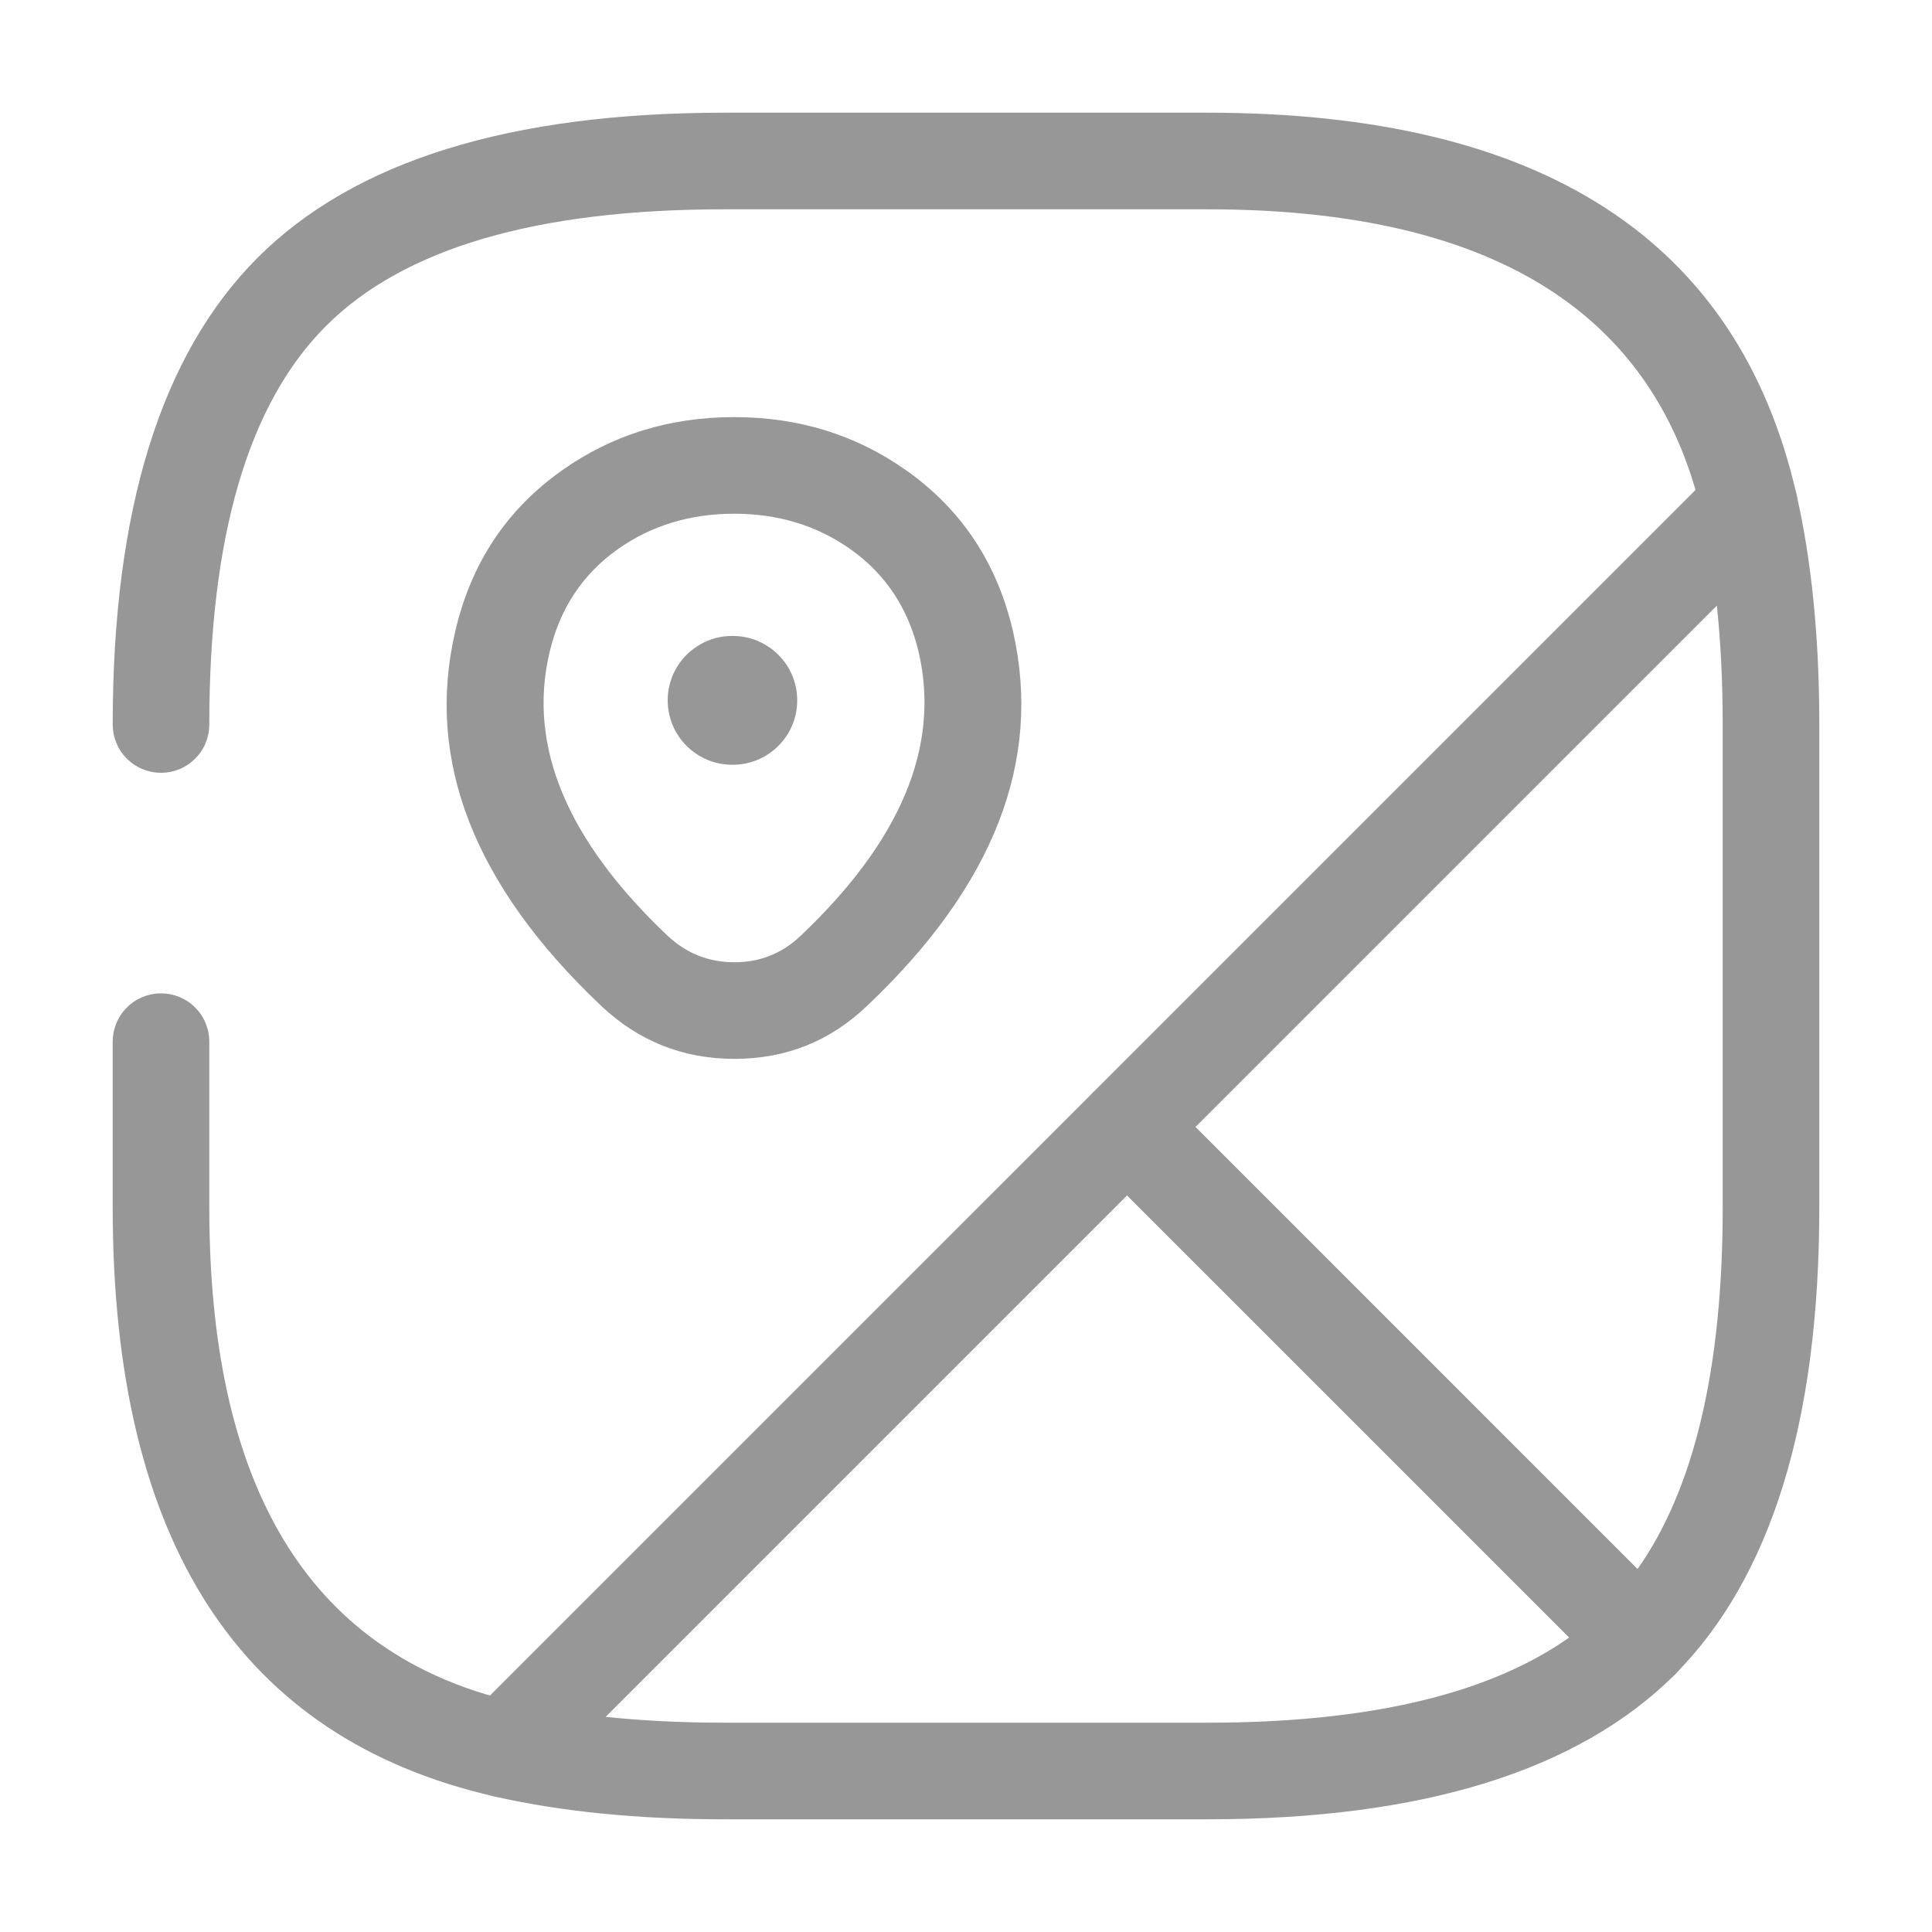 <svg xmlns="http://www.w3.org/2000/svg" xmlns:xlink="http://www.w3.org/1999/xlink" fill="none" version="1.1" width="30" height="30" viewBox="0 0 30 30"><g><g><g><g><path d="M28.25,11.248Q28.25,9.233,27.894,7.669Q27.846,7.459,27.693,7.306Q27.641,7.253,27.579,7.212Q27.518,7.171,27.45,7.143Q27.381,7.115,27.309,7.1Q27.236,7.086,27.163,7.086Q27.089,7.086,27.016,7.1Q26.944,7.115,26.876,7.143Q26.807,7.171,26.746,7.212Q26.684,7.253,26.632,7.306L16.97,16.968Q16.864,17.074,16.807,17.211Q16.75,17.349,16.75,17.498Q16.75,17.648,16.807,17.785Q16.864,17.923,16.97,18.029L24.945,26.004Q24.946,26.005,24.947,26.006Q25,26.058,25.061,26.099Q25.123,26.14,25.191,26.168Q25.259,26.196,25.332,26.21Q25.404,26.224,25.478,26.223Q25.552,26.223,25.625,26.208Q25.697,26.194,25.765,26.165Q25.833,26.137,25.894,26.095Q25.956,26.054,26.008,26.001Q28.25,23.739,28.25,18.748L28.25,11.248ZM26.659,9.4L18.561,17.498L25.427,24.365Q26.75,22.49,26.75,18.748L26.75,11.248Q26.75,10.26,26.659,9.4Z" fill-rule="evenodd" fill="#979797" fill-opacity="1"/></g><g><path d="M3.25,18.75L3.25,16.175Q3.25,16.101,3.236,16.029Q3.221,15.956,3.193,15.888Q3.165,15.82,3.124,15.758Q3.083,15.697,3.03,15.645Q2.978,15.592,2.917,15.551Q2.855,15.51,2.787,15.482Q2.719,15.454,2.646,15.439Q2.574,15.425,2.5,15.425Q2.426,15.425,2.354,15.439Q2.281,15.454,2.213,15.482Q2.145,15.51,2.083,15.551Q2.022,15.592,1.97,15.645Q1.917,15.697,1.876,15.758Q1.835,15.82,1.807,15.888Q1.779,15.956,1.764,16.029Q1.75,16.101,1.75,16.175L1.75,18.75Q1.75,26.537,7.67,27.893Q7.763,27.915,7.858,27.912Q7.953,27.91,8.045,27.883Q8.136,27.857,8.218,27.809Q8.3,27.76,8.368,27.693L27.693,8.368Q27.76,8.3,27.809,8.218Q27.857,8.136,27.883,8.045Q27.91,7.953,27.912,7.858Q27.915,7.763,27.894,7.67Q26.537,1.75,18.75,1.75L11.25,1.75Q6.252,1.75,4.001,4.001Q1.75,6.252,1.75,11.25Q1.75,11.324,1.764,11.396Q1.779,11.469,1.807,11.537Q1.835,11.605,1.876,11.667Q1.917,11.728,1.97,11.78Q2.022,11.833,2.083,11.874Q2.145,11.915,2.213,11.943Q2.281,11.971,2.354,11.986Q2.426,12,2.5,12Q2.574,12,2.646,11.986Q2.719,11.971,2.787,11.943Q2.855,11.915,2.917,11.874Q2.978,11.833,3.03,11.78Q3.083,11.728,3.124,11.667Q3.165,11.605,3.193,11.537Q3.221,11.469,3.236,11.396Q3.25,11.324,3.25,11.25Q3.25,6.873,5.062,5.062Q6.873,3.25,11.25,3.25L18.75,3.25Q25.062,3.25,26.329,7.61L7.61,26.329Q3.25,25.062,3.25,18.75Z" fill-rule="evenodd" fill="#979797" fill-opacity="1"/></g><g><path d="M26.006,24.945L18.031,16.97Q17.978,16.917,17.917,16.876Q17.856,16.835,17.787,16.807Q17.719,16.779,17.647,16.764Q17.574,16.75,17.5,16.75Q17.427,16.75,17.354,16.764Q17.282,16.779,17.213,16.807Q17.145,16.835,17.084,16.876Q17.022,16.917,16.97,16.97L7.308,26.632Q7.155,26.785,7.107,26.996Q7.09,27.068,7.088,27.142Q7.086,27.216,7.099,27.288Q7.111,27.361,7.137,27.43Q7.164,27.499,7.203,27.562Q7.242,27.624,7.293,27.678Q7.344,27.732,7.404,27.774Q7.464,27.817,7.532,27.847Q7.599,27.877,7.671,27.894Q9.235,28.25,11.25,28.25L18.75,28.25Q23.741,28.25,26.003,26.008Q26.005,26.007,26.006,26.005Q26.058,25.953,26.099,25.892Q26.14,25.83,26.168,25.762Q26.197,25.694,26.211,25.621Q26.225,25.549,26.225,25.475Q26.225,25.401,26.211,25.329Q26.197,25.256,26.168,25.188Q26.14,25.12,26.099,25.058Q26.058,24.997,26.006,24.945ZM17.5,18.561L9.402,26.659Q10.262,26.75,11.25,26.75L18.75,26.75Q22.491,26.75,24.367,25.427L17.5,18.561Z" fill-rule="evenodd" fill="#979797" fill-opacity="1"/></g><g><path d="M7.069,9.804Q6.37,12.81,9.334,15.618L9.335,15.619Q10.208,16.442,11.404,16.442Q12.604,16.442,13.465,15.618Q16.415,12.824,15.73,9.804Q15.361,8.213,14.068,7.301Q12.901,6.477,11.4,6.477Q9.898,6.477,8.731,7.301Q7.438,8.213,7.069,9.804ZM10.365,14.529L10.364,14.528Q8.026,12.312,8.53,10.143Q8.77,9.109,9.596,8.526Q10.374,7.977,11.4,7.977Q12.425,7.977,13.203,8.526Q14.029,9.109,14.269,10.143Q14.763,12.322,12.434,14.529Q12.002,14.942,11.404,14.942Q10.805,14.942,10.365,14.529Z" fill-rule="evenodd" fill="#979797" fill-opacity="1"/></g><g style="opacity:0;"></g><g><path d="M11.368,9.875Q11.27,9.875,11.173,9.894Q11.076,9.913,10.985,9.951Q10.894,9.989,10.813,10.044Q10.731,10.098,10.661,10.168Q10.591,10.238,10.537,10.319Q10.482,10.401,10.444,10.492Q10.407,10.583,10.387,10.68Q10.368,10.777,10.368,10.875Q10.368,10.973,10.387,11.07Q10.407,11.167,10.444,11.258Q10.482,11.349,10.537,11.431Q10.591,11.512,10.661,11.582Q10.731,11.652,10.813,11.706Q10.894,11.761,10.985,11.799Q11.076,11.837,11.173,11.856Q11.27,11.875,11.368,11.875L11.379,11.875Q11.478,11.875,11.574,11.856Q11.671,11.837,11.762,11.799Q11.853,11.761,11.935,11.706Q12.017,11.652,12.086,11.582Q12.156,11.512,12.211,11.431Q12.266,11.349,12.303,11.258Q12.341,11.167,12.36,11.07Q12.379,10.973,12.379,10.875Q12.379,10.777,12.36,10.68Q12.341,10.583,12.303,10.492Q12.266,10.401,12.211,10.319Q12.156,10.238,12.086,10.168Q12.017,10.098,11.935,10.044Q11.853,9.989,11.762,9.951Q11.671,9.913,11.574,9.894Q11.478,9.875,11.379,9.875L11.368,9.875Z" fill-rule="evenodd" fill="#979797" fill-opacity="1"/></g></g></g></g></svg>